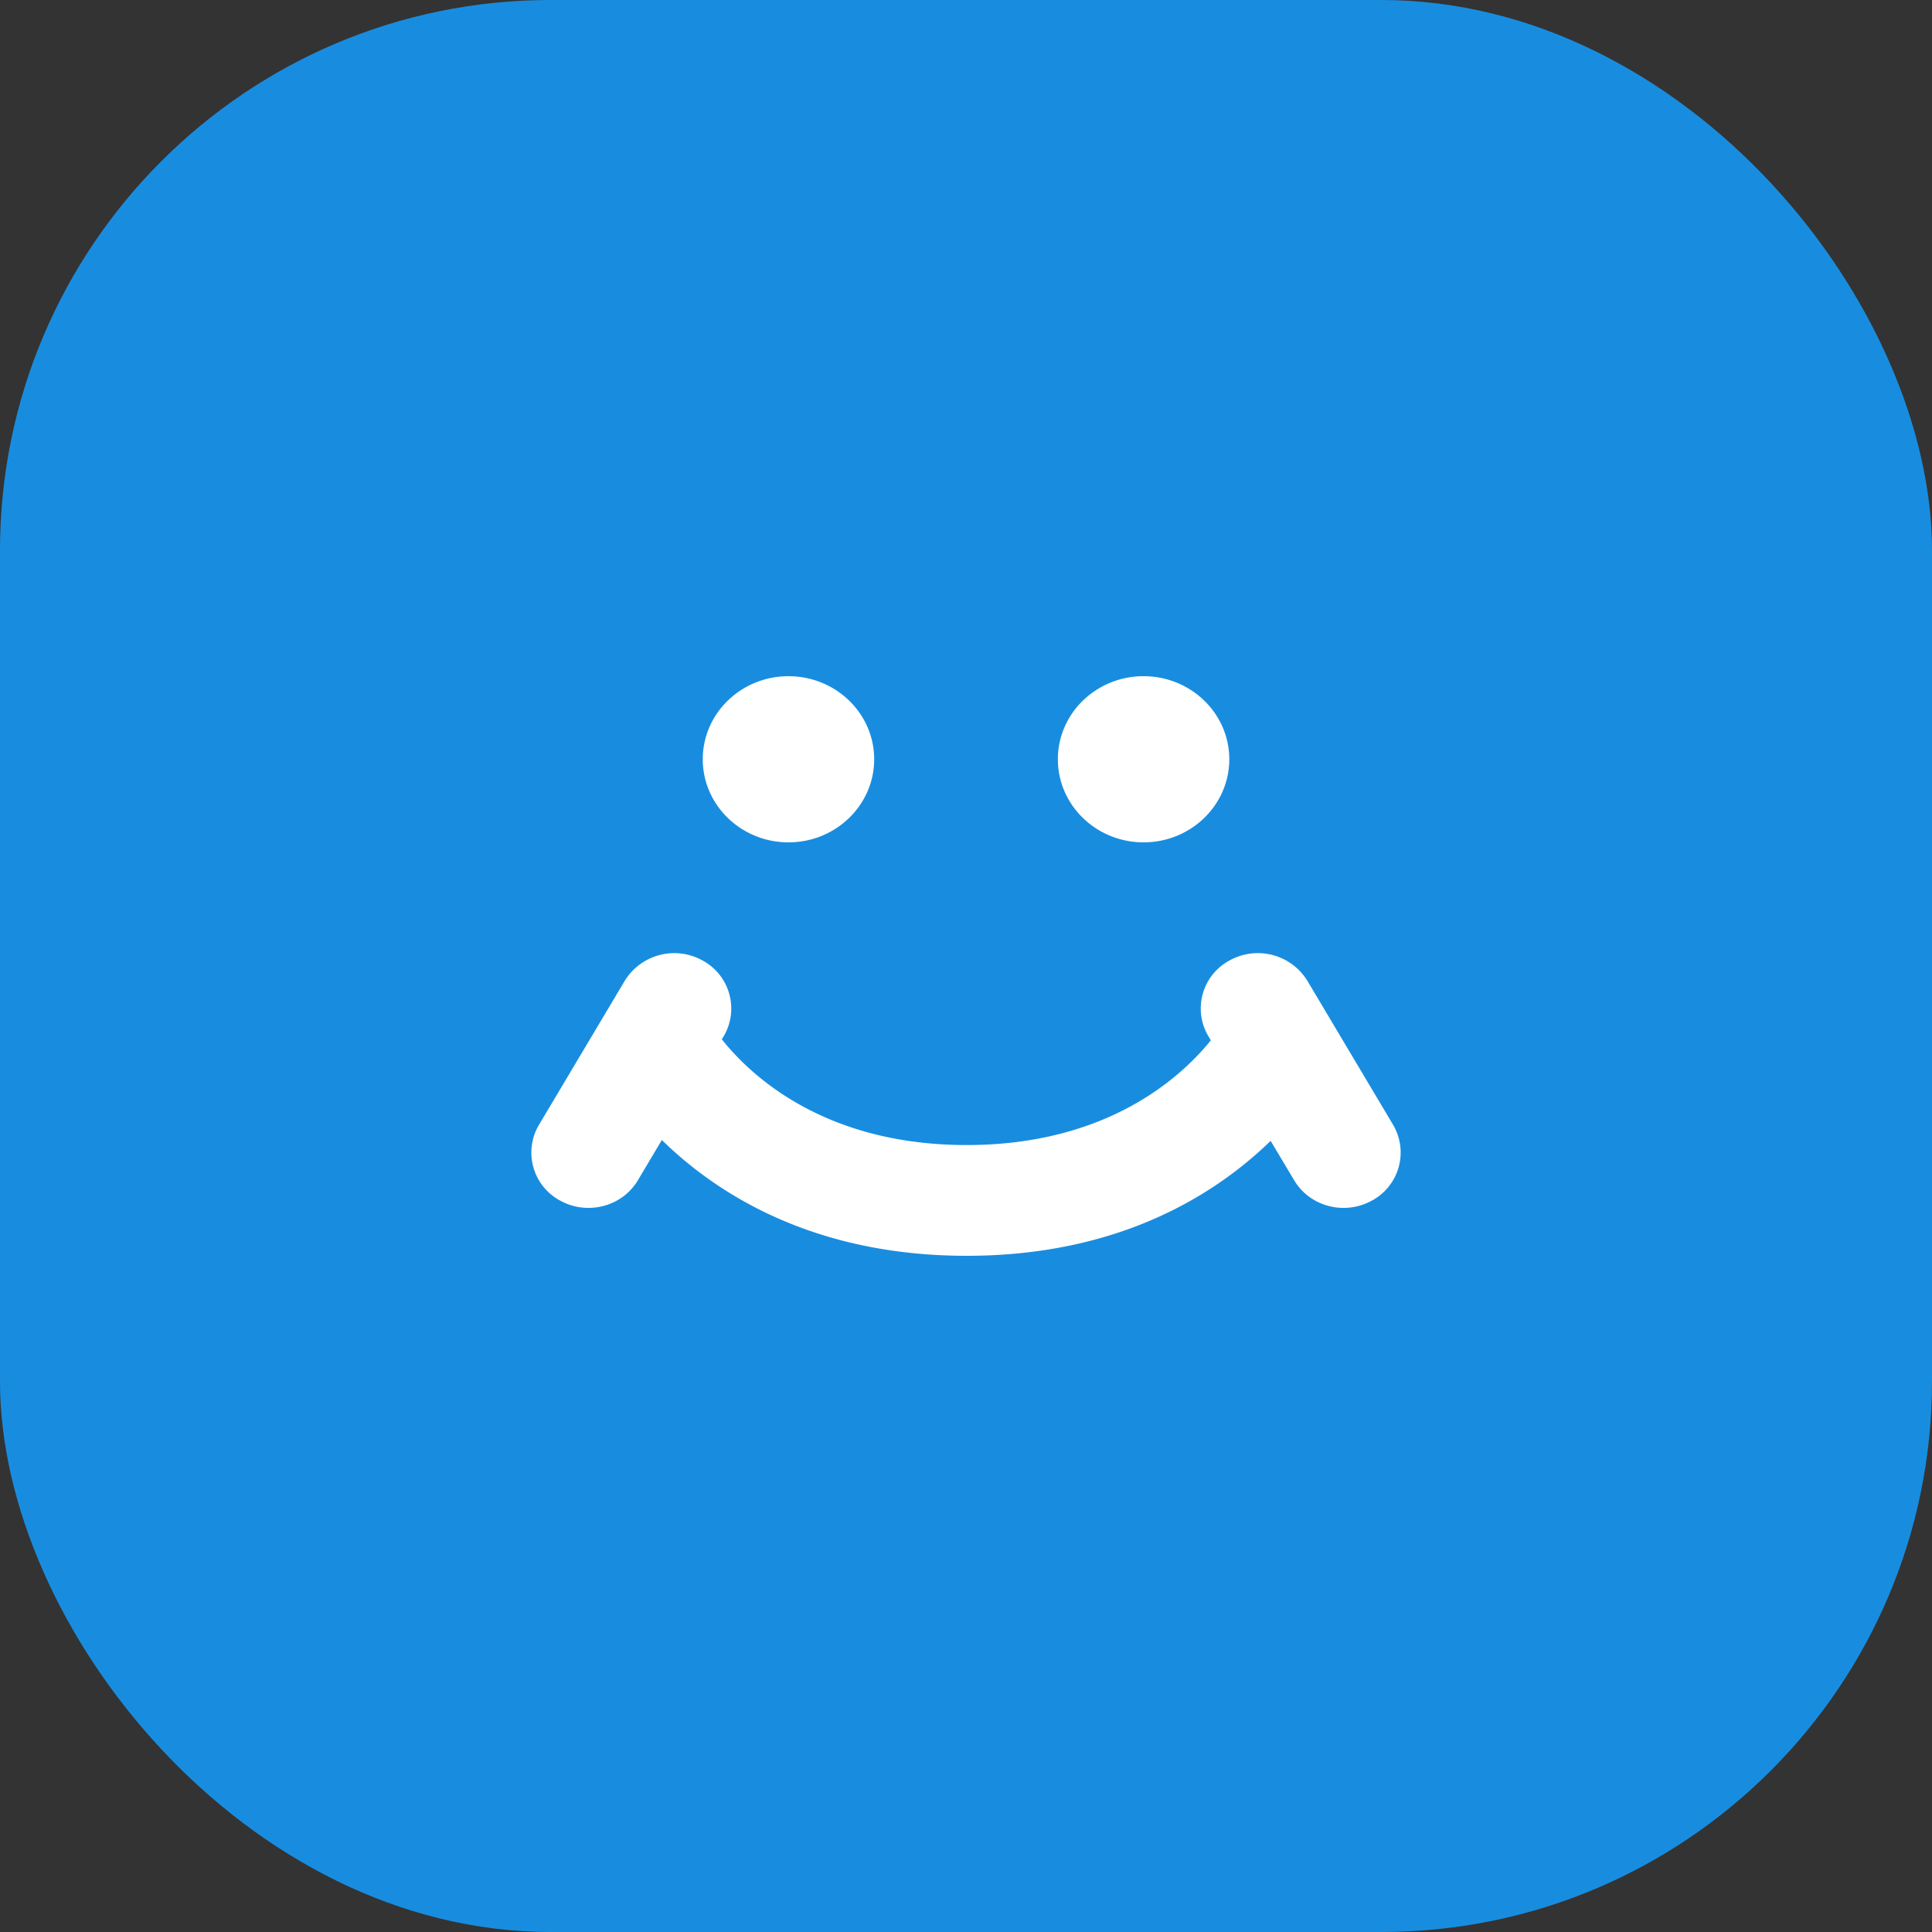 <svg width="40" height="40" fill="none" xmlns="http://www.w3.org/2000/svg"><rect width="100%" height="100%" fill="#333333" stroke="none"/><rect width="40" height="40" rx="11.4" fill="#188DE0"/><path fill-rule="evenodd" clip-rule="evenodd" d="M28.842 23.287l-1.774-2.98a1.204 1.204 0 0 0-1.616-.419 1.126 1.126 0 0 0-.433 1.567l.05.084c-.609.755-2.137 2.168-5.055 2.168-2.955 0-4.48-1.447-5.07-2.19l.039-.062a1.13 1.13 0 0 0-.433-1.567 1.204 1.204 0 0 0-1.616.42l-1.775 2.98a1.127 1.127 0 0 0 .433 1.566c.564.317 1.29.13 1.616-.42l.495-.832C14.823 24.7 16.82 26 20.014 26c3.177 0 5.169-1.286 6.293-2.38l.486.814c.326.55 1.05.737 1.616.42a1.13 1.13 0 0 0 .433-1.567zM16.325 17.44c.978 0 1.774-.771 1.774-1.72 0-.95-.796-1.72-1.774-1.72-.98 0-1.775.77-1.775 1.72 0 .949.795 1.72 1.775 1.72zm7.352 0c.978 0 1.774-.771 1.774-1.72 0-.95-.796-1.72-1.774-1.72-.98 0-1.775.77-1.775 1.72 0 .949.795 1.72 1.775 1.72z" fill="#fff"/></svg>